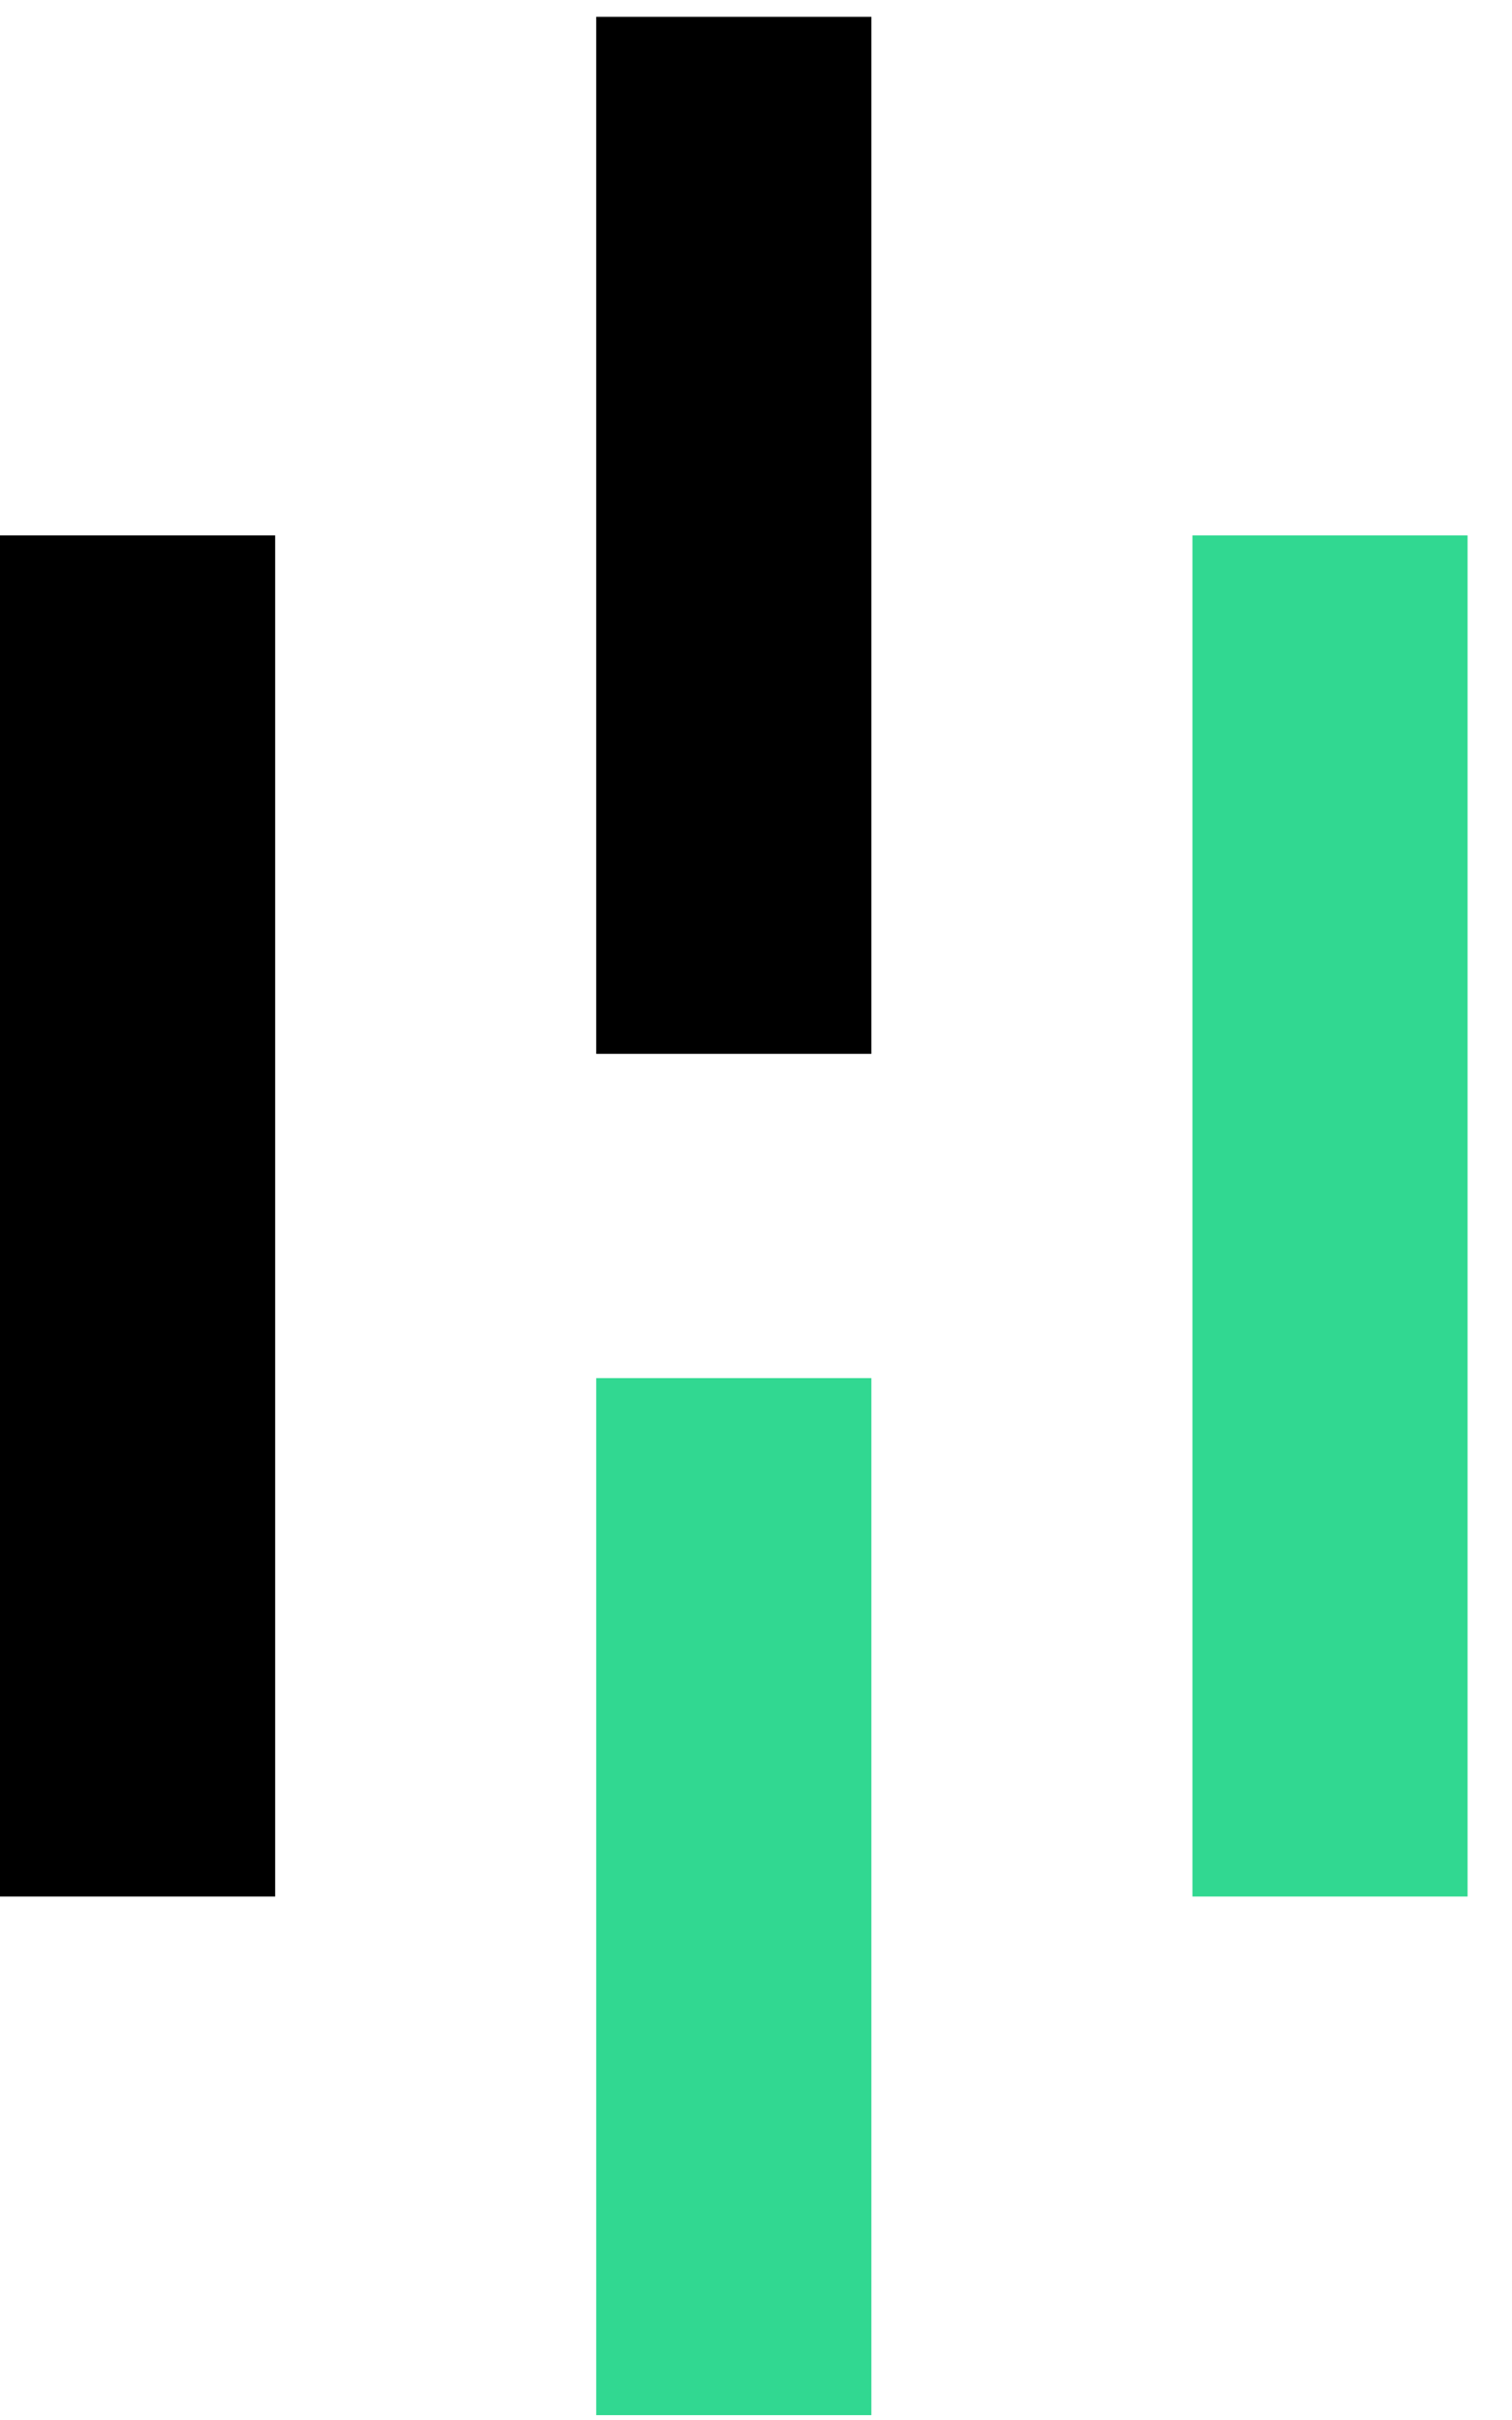 <svg xmlns="http://www.w3.org/2000/svg" fill="none" viewBox="0 0 50 80" height="80" width="50">
<path fill="black" d="M9.099 17.7H0V62.695H9.099V17.7Z"></path>
<path fill="black" d="M28.815 0.556H19.716V34.838H28.815V0.556Z"></path>
<path fill="#31D891" d="M28.815 45.558H19.716V79.84H28.815V45.558Z"></path>
<path fill="#31D891" d="M48.531 17.7H39.432V62.695H48.531V17.7Z"></path>
</svg>
